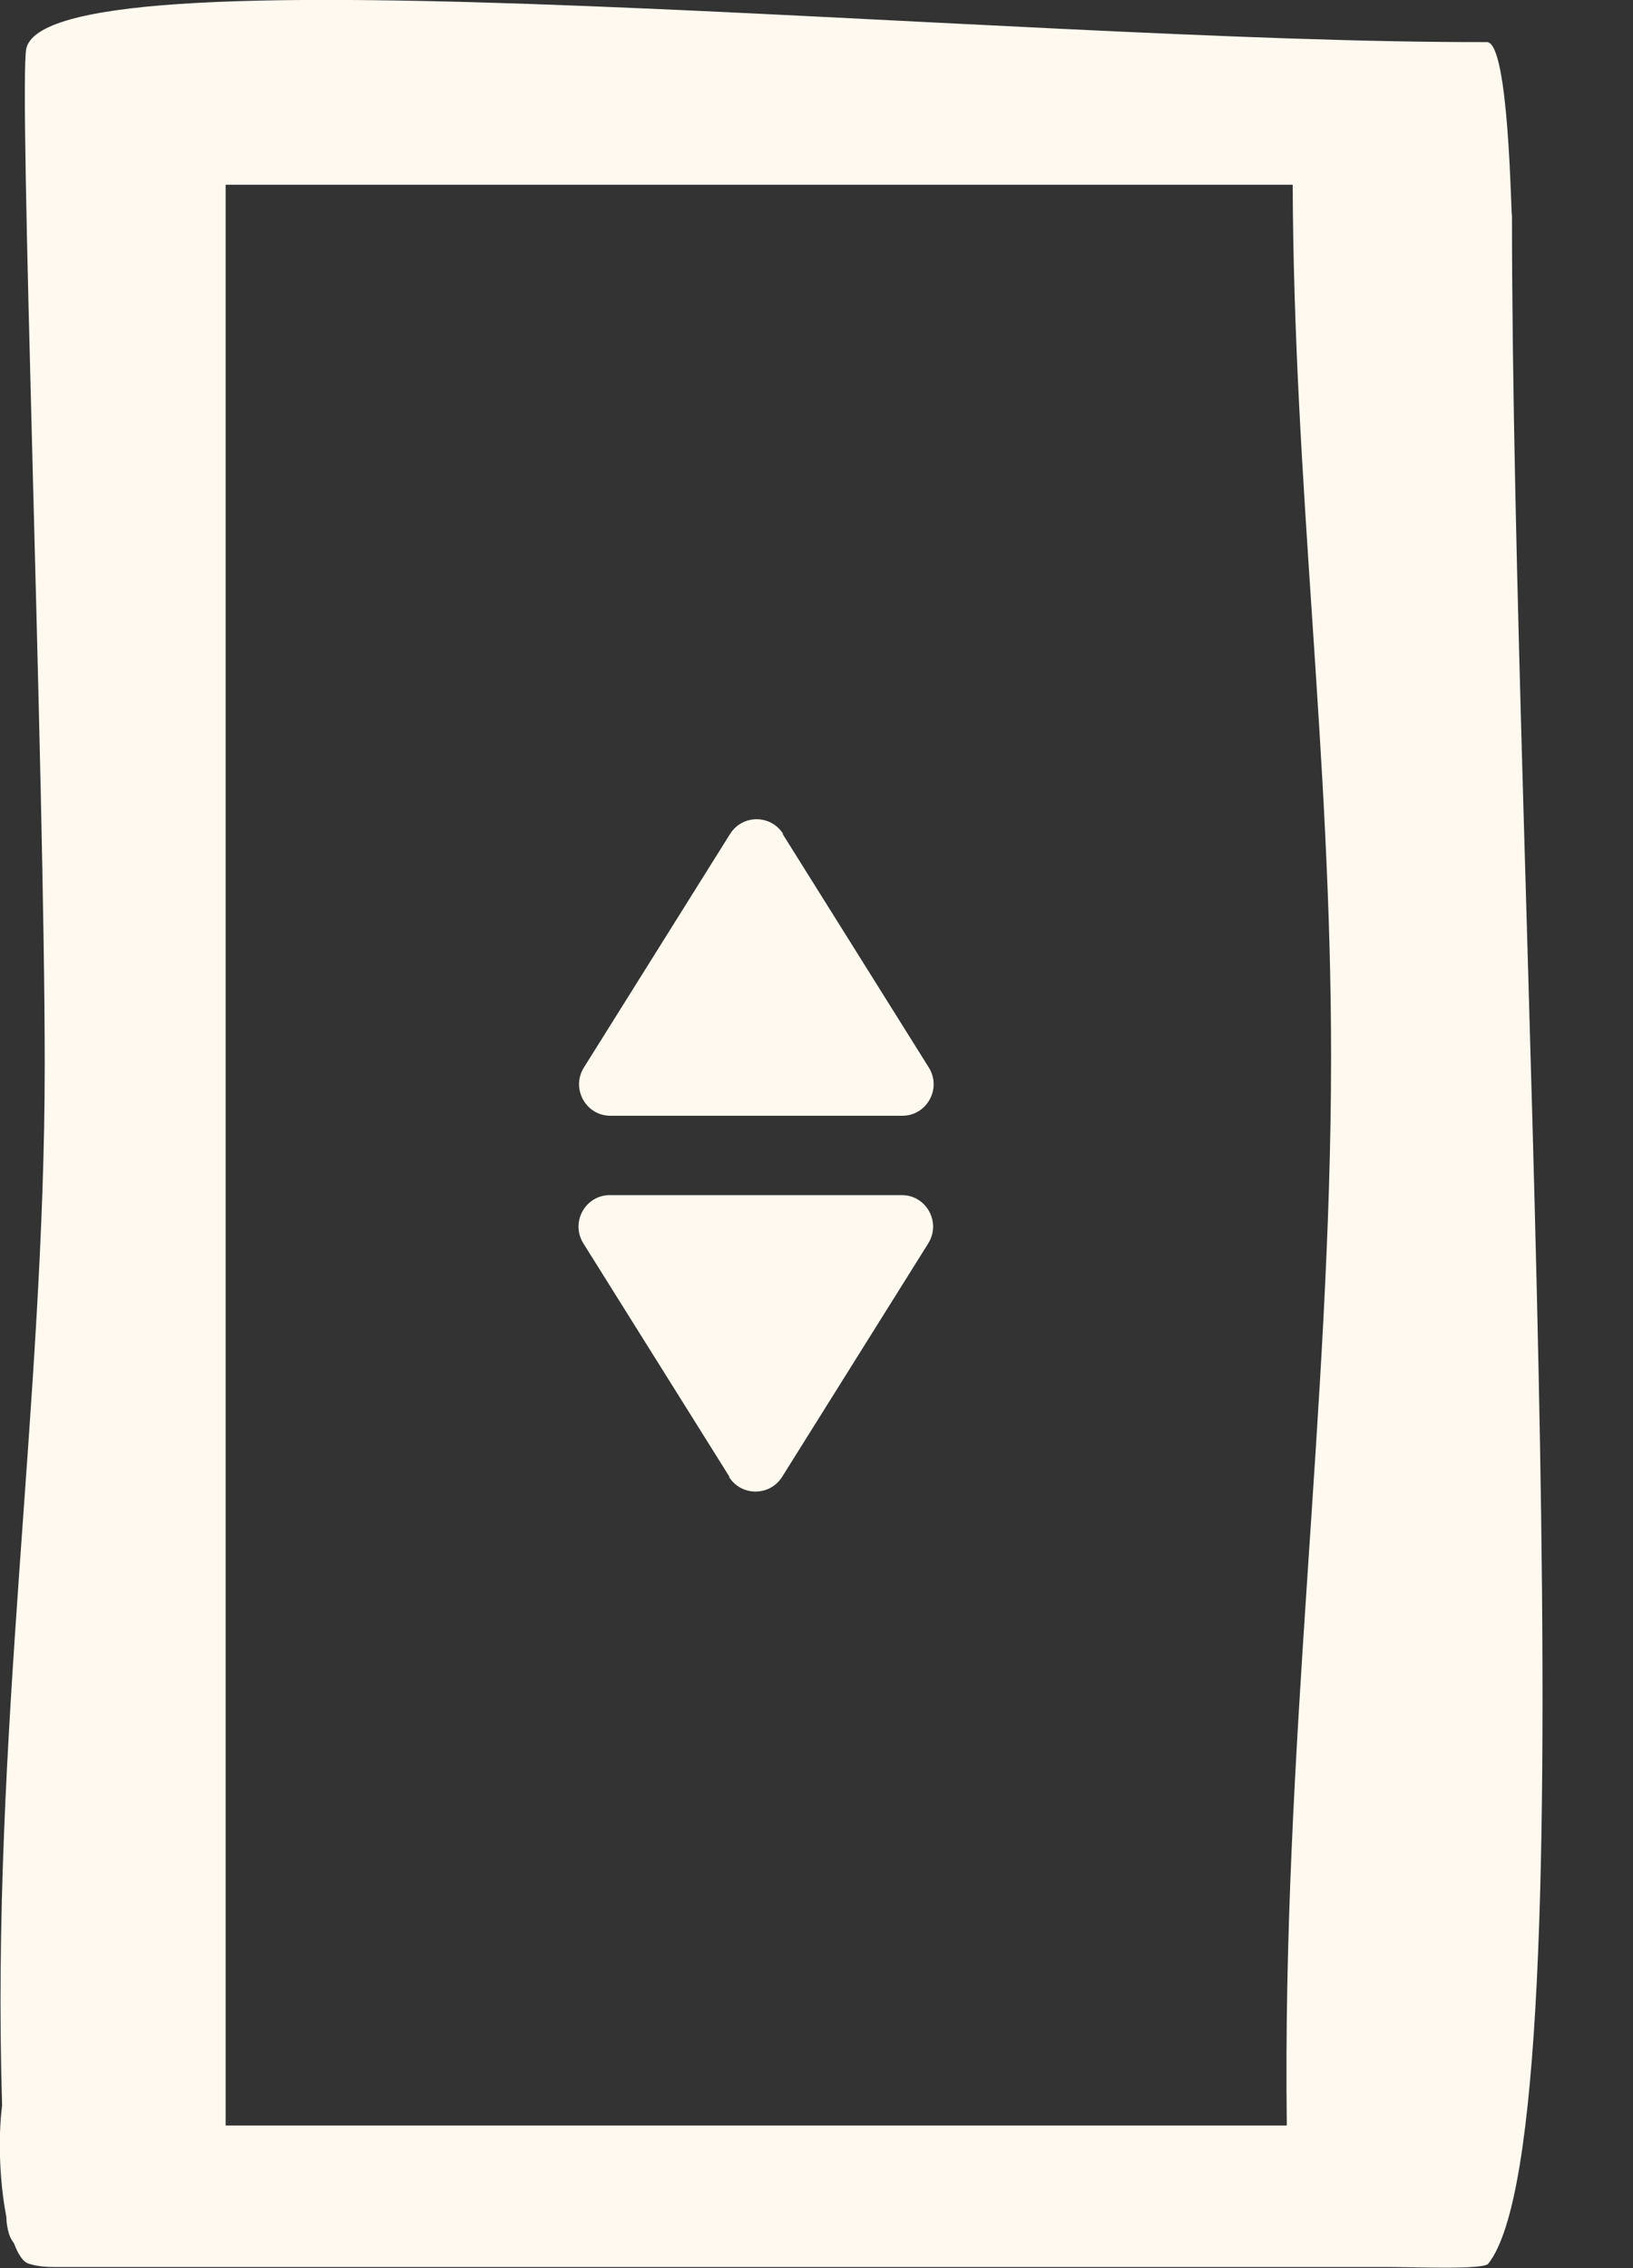 <svg width="18" height="25" viewBox="0 0 18 25" fill="none" xmlns="http://www.w3.org/2000/svg">
<rect x="0" y="0" width="18" height="25" fill="#333333" stroke="none"/>
<g id="Capa_1" clip-path="url(#clip0_973_2112)">
<path id="Vector" d="M0.493 11.732C0.493 15.464 -0.102 19.143 0.023 23.208C-0.025 23.589 -0.001 24.071 0.07 24.434C0.07 24.5 0.082 24.565 0.1 24.625C0.112 24.661 0.13 24.696 0.154 24.726C0.201 24.851 0.255 24.934 0.32 24.952C0.416 24.982 0.511 24.988 0.612 24.988C0.767 24.988 0.916 24.988 1.07 24.988C1.1 24.988 1.124 24.988 1.154 24.988C3.225 24.988 5.291 24.988 7.362 24.988C9.993 24.988 12.624 24.988 15.255 24.988C15.279 24.988 15.303 24.988 15.332 24.988C15.612 24.988 16.35 25.018 16.404 24.952C17.576 23.476 16.666 9.786 16.666 2.375C16.654 2.393 16.636 0.476 16.392 0.464C11.047 0.476 0.588 -0.631 0.291 0.53C0.201 0.875 0.493 8.613 0.493 11.732ZM14.249 2.036C14.261 5.357 14.672 8.309 14.672 11.643C14.672 15.494 14.13 19.28 14.184 23.428H2.487V2.036C4.112 2.036 5.737 2.036 7.362 2.036C9.66 2.036 11.957 2.036 14.255 2.036H14.249Z" fill="#FFF9F0"/>
<g id="Group">
<path id="Vector_2" d="M8.626 9.191L10.239 11.768C10.382 12 10.215 12.298 9.947 12.298H6.727C6.459 12.298 6.292 12 6.435 11.768L8.048 9.191C8.185 8.976 8.495 8.976 8.632 9.191H8.626Z" fill="#FFF9F0"/>
<path id="Vector_3" d="M8.042 16.28L6.429 13.703C6.286 13.47 6.453 13.173 6.721 13.173H9.941C10.209 13.173 10.376 13.47 10.233 13.703L8.62 16.28C8.483 16.494 8.173 16.494 8.036 16.28H8.042Z" fill="#FFF9F0"/>
</g>
</g>
<defs>
<clipPath id="clip0_973_2112">
<rect width="17.006" height="25" fill="white"/>
</clipPath>
</defs>
</svg>
